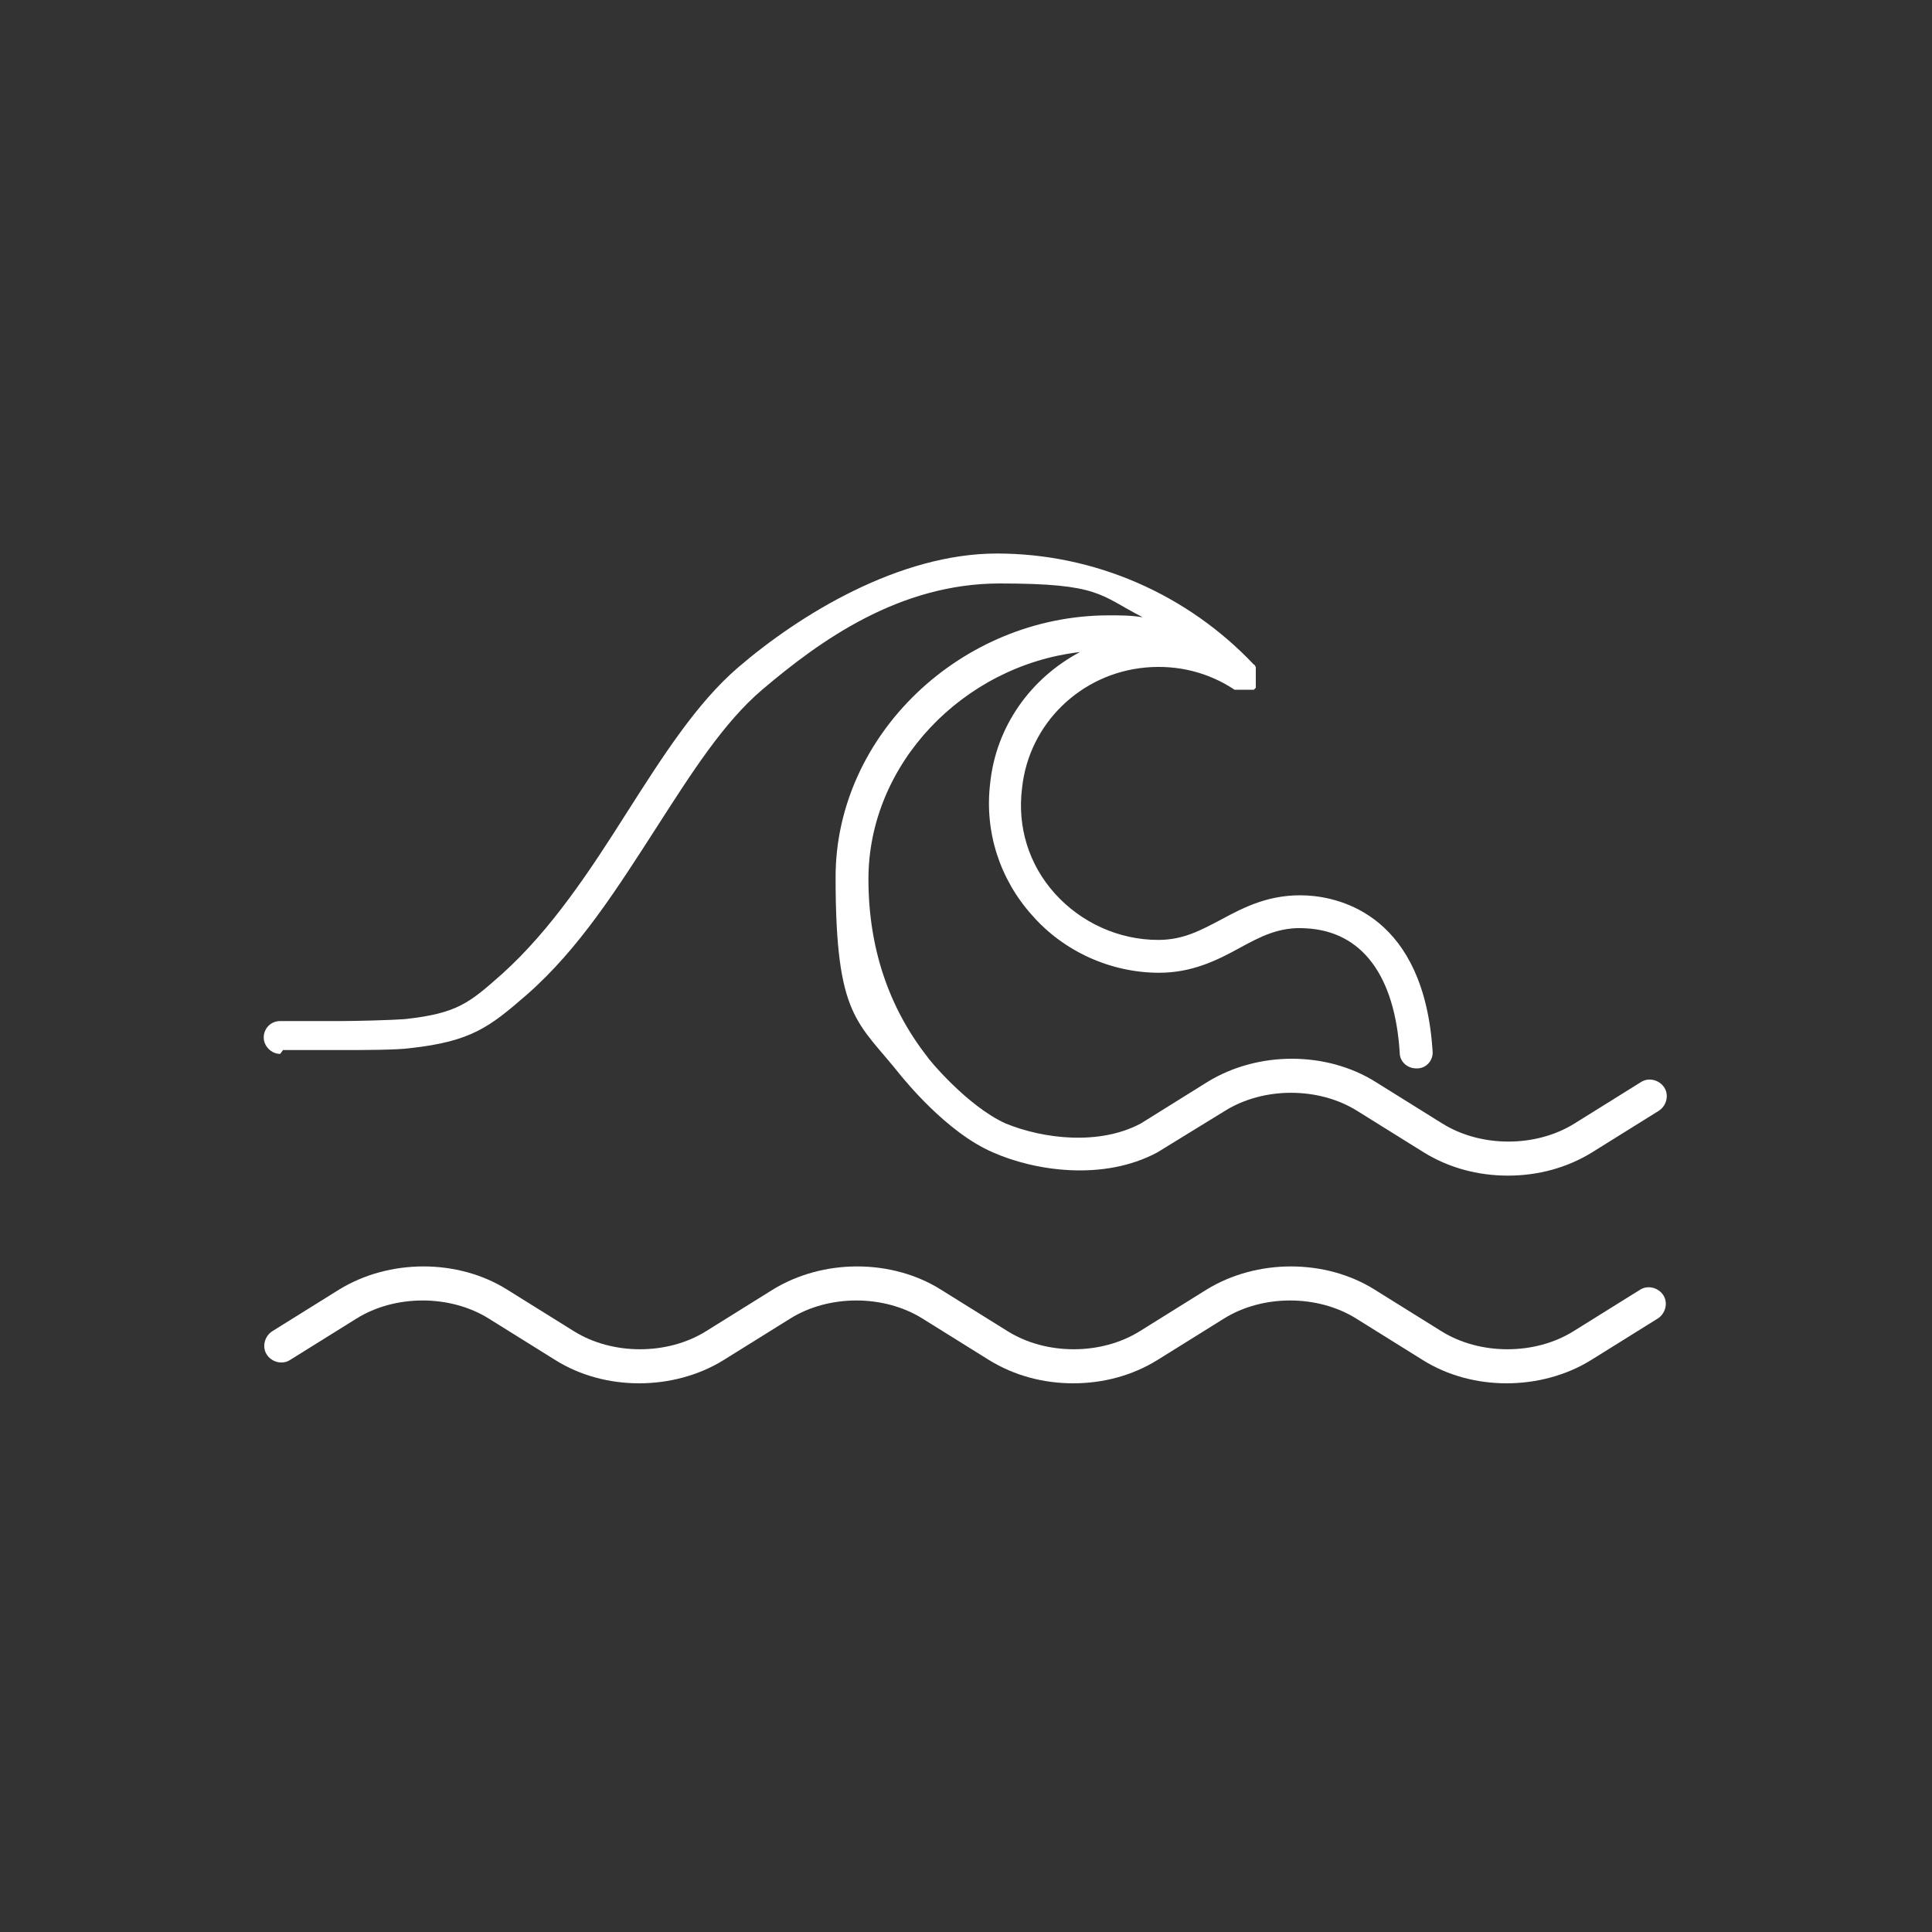 <?xml version="1.0" encoding="UTF-8"?>
<svg xmlns="http://www.w3.org/2000/svg" version="1.1" viewBox="0 0 200 200">
  <rect x="0" y="0" width="200" height="200" fill="#333333" stroke="none"/>
  <defs>
    <style>
      .cls-1 {
        fill: none;
      }

      .cls-2 {
        fill: #fff;
      }
    </style>
  </defs>
  <!-- Generator: Adobe Illustrator 28.6.0, SVG Export Plug-In . SVG Version: 1.2.0 Build 709)  -->
  <g>
    <g id="Layer_1">
      <rect class="cls-1" x="0" y="0" width="200" height="200"/>
      <g>
        <path class="cls-2" d="M169.8,133.5l-6.9,4.3c-4,2.5-9.7,2.5-13.7,0l-6.9-4.3c-5.1-3.2-12.2-3.2-17.4,0l-6.9,4.3c-4,2.5-9.7,2.5-13.7,0l-6.9-4.3c-5.1-3.2-12.2-3.2-17.4,0l-6.9,4.3c-4,2.5-9.7,2.5-13.7,0l-6.9-4.3c-5.1-3.2-12.2-3.2-17.4,0l-6.9,4.3c-.8.5-1.1,1.6-.6,2.4.5.8,1.6,1.1,2.4.6l6.9-4.3c4-2.5,9.7-2.5,13.7,0l6.9,4.3c5.1,3.2,12.2,3.2,17.4,0l6.9-4.3c4-2.5,9.7-2.5,13.7,0l6.9,4.3c2.6,1.6,5.6,2.4,8.7,2.4s6.1-.8,8.7-2.4l6.9-4.3c4-2.5,9.7-2.5,13.7,0l6.9,4.3c5.1,3.2,12.2,3.2,17.4,0l6.9-4.3c.8-.5,1.1-1.6.6-2.4-.5-.8-1.6-1.1-2.4-.6Z"/>
        <path class="cls-2" d="M29.3,108.7h6.3c0,0,.2,0,.2,0,1.6,0,5.3,0,6.7-.2,6.3-.7,8.2-2.2,12-5.5,5.5-4.8,9.5-11.2,13.5-17.4,3.6-5.6,6.9-10.8,10.9-14.2,6-5.1,14.2-11,24.6-11s10.3,1.2,14.8,3.5c-1.2-.2-2.3-.2-3.5-.2-15.3,0-28.3,12.4-28.3,27.1s2.3,14.9,6.8,20.6c.2.2,4.6,5.8,9.5,7.9,4.3,1.9,11.4,3,17,0l7-4.3c4-2.5,9.7-2.5,13.7,0l6.9,4.3c2.6,1.6,5.6,2.4,8.7,2.4s6.1-.8,8.7-2.4l6.9-4.3c.8-.5,1.1-1.6.6-2.4-.5-.8-1.6-1.1-2.4-.6l-6.9,4.3c-4,2.5-9.7,2.5-13.7,0l-6.9-4.3c-5.1-3.2-12.2-3.2-17.4,0l-6.9,4.3c-4.3,2.3-10.1,1.6-14,0-4-1.8-8.1-6.8-8.1-6.9-4-5.1-6.1-11.3-6.1-18.4,0-11.9,9.8-22.1,21.9-23.5-5.1,2.7-8.7,7.7-9.3,13.6-.6,5,1,9.9,4.3,13.6,3.3,3.8,8.2,6,13.2,6,3.4,0,6-1.3,8.2-2.5,2.2-1.2,4.2-2.3,7-2.1,5.8.3,9.2,4.9,9.7,12.9,0,.9.8,1.6,1.7,1.6s0,0,.1,0c1,0,1.7-.9,1.6-1.8-.9-13.9-9.4-15.9-13-16.1-3.8-.2-6.5,1.2-8.9,2.5-2.1,1.1-3.9,2.1-6.5,2.1-4.1,0-8-1.8-10.7-4.8-2.7-3-3.9-6.9-3.4-10.9.7-6.7,6.1-11.9,12.8-12.5,3.3-.3,6.5.5,9.2,2.3,0,0,0,0,0,0,0,0,.1,0,.2,0,0,0,0,0,.1,0,0,0,.1,0,.2,0,0,0,.1,0,.2,0,0,0,.1,0,.2,0,0,0,.1,0,.2,0,0,0,.1,0,.2,0,0,0,0,0,.1,0,0,0,.1,0,.2,0,0,0,0,0,.1,0,0,0,.1,0,.2,0,0,0,0,0,.1,0,0,0,0,0,0,0,0,0,0,0,0,0,0,0,0,0,.1-.1,0,0,0,0,.1-.1,0,0,0,0,0,0,0,0,0,0,0,0,0,0,0-.1,0-.2,0,0,0-.1,0-.2,0,0,0-.1,0-.2,0,0,0-.1,0-.2,0,0,0-.1,0-.2,0,0,0-.1,0-.2,0,0,0-.1,0-.2,0,0,0-.1,0-.2,0,0,0-.1,0-.2,0,0,0-.1,0-.2,0,0,0,0,0-.1,0,0,0-.1-.1-.2,0,0,0,0,0,0,0,0,0-.1-.1-.1,0,0,0,0,0,0,0,0,0,0,0,0h0c-6.9-7.3-16.5-11.5-26.6-11.5s-20.4,6.3-26.8,11.8c-4.3,3.7-7.8,9.2-11.5,15-3.8,6-7.8,12.1-12.9,16.7-3.4,3-4.6,4.1-10.1,4.7-1.3.1-5,.2-6.6.2h-6.3c-1,0-1.7.8-1.7,1.7s.8,1.7,1.7,1.7Z"/>
      </g>
    </g>
  </g>
</svg>
